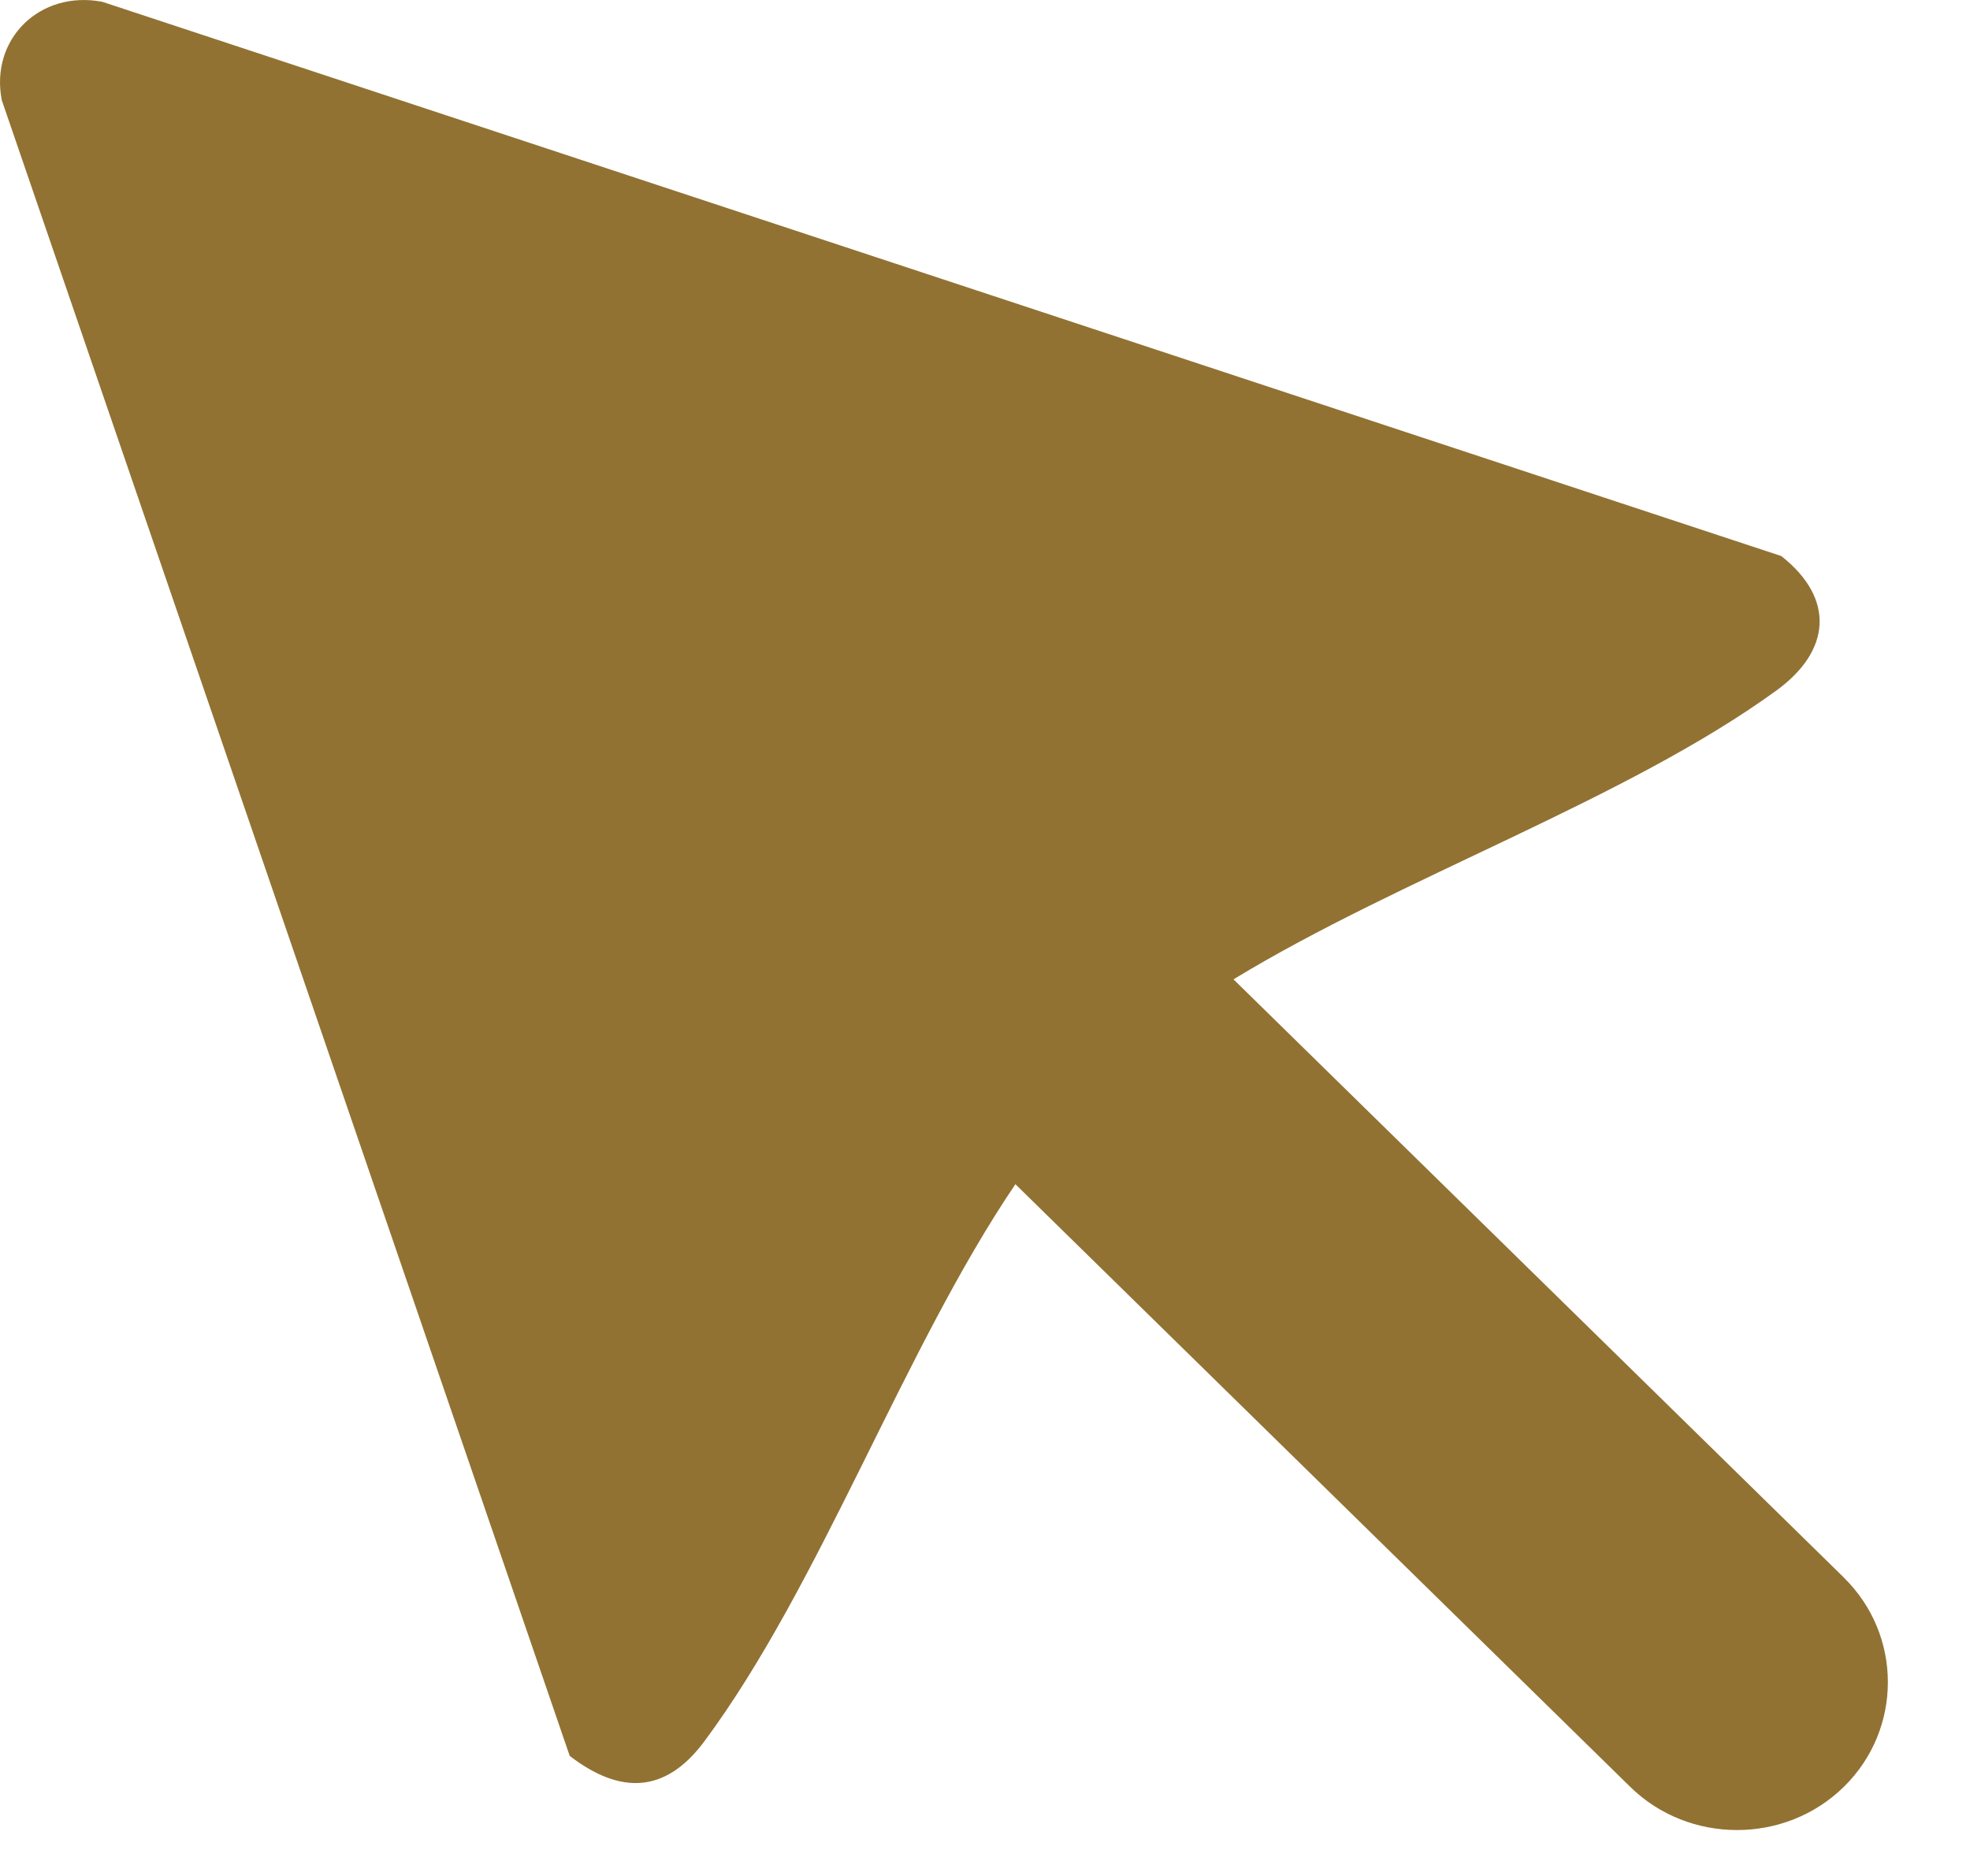 <svg xmlns="http://www.w3.org/2000/svg" width="21" height="20" viewBox="0 0 21 20" fill="none"><path d="M19.655 16.818L13.149 10.441C14.928 9.357 17.339 8.523 18.937 7.361C19.518 6.939 19.564 6.381 18.988 5.928L1.09 0.019C0.423 -0.107 -0.108 0.418 0.019 1.068L6.073 18.72C6.612 19.134 7.094 19.123 7.509 18.564C8.751 16.889 9.628 14.392 10.824 12.625L17.378 19.05C18.004 19.664 19.029 19.664 19.655 19.05C20.281 18.436 20.281 17.432 19.655 16.819V16.818Z" fill="#917232"></path></svg>